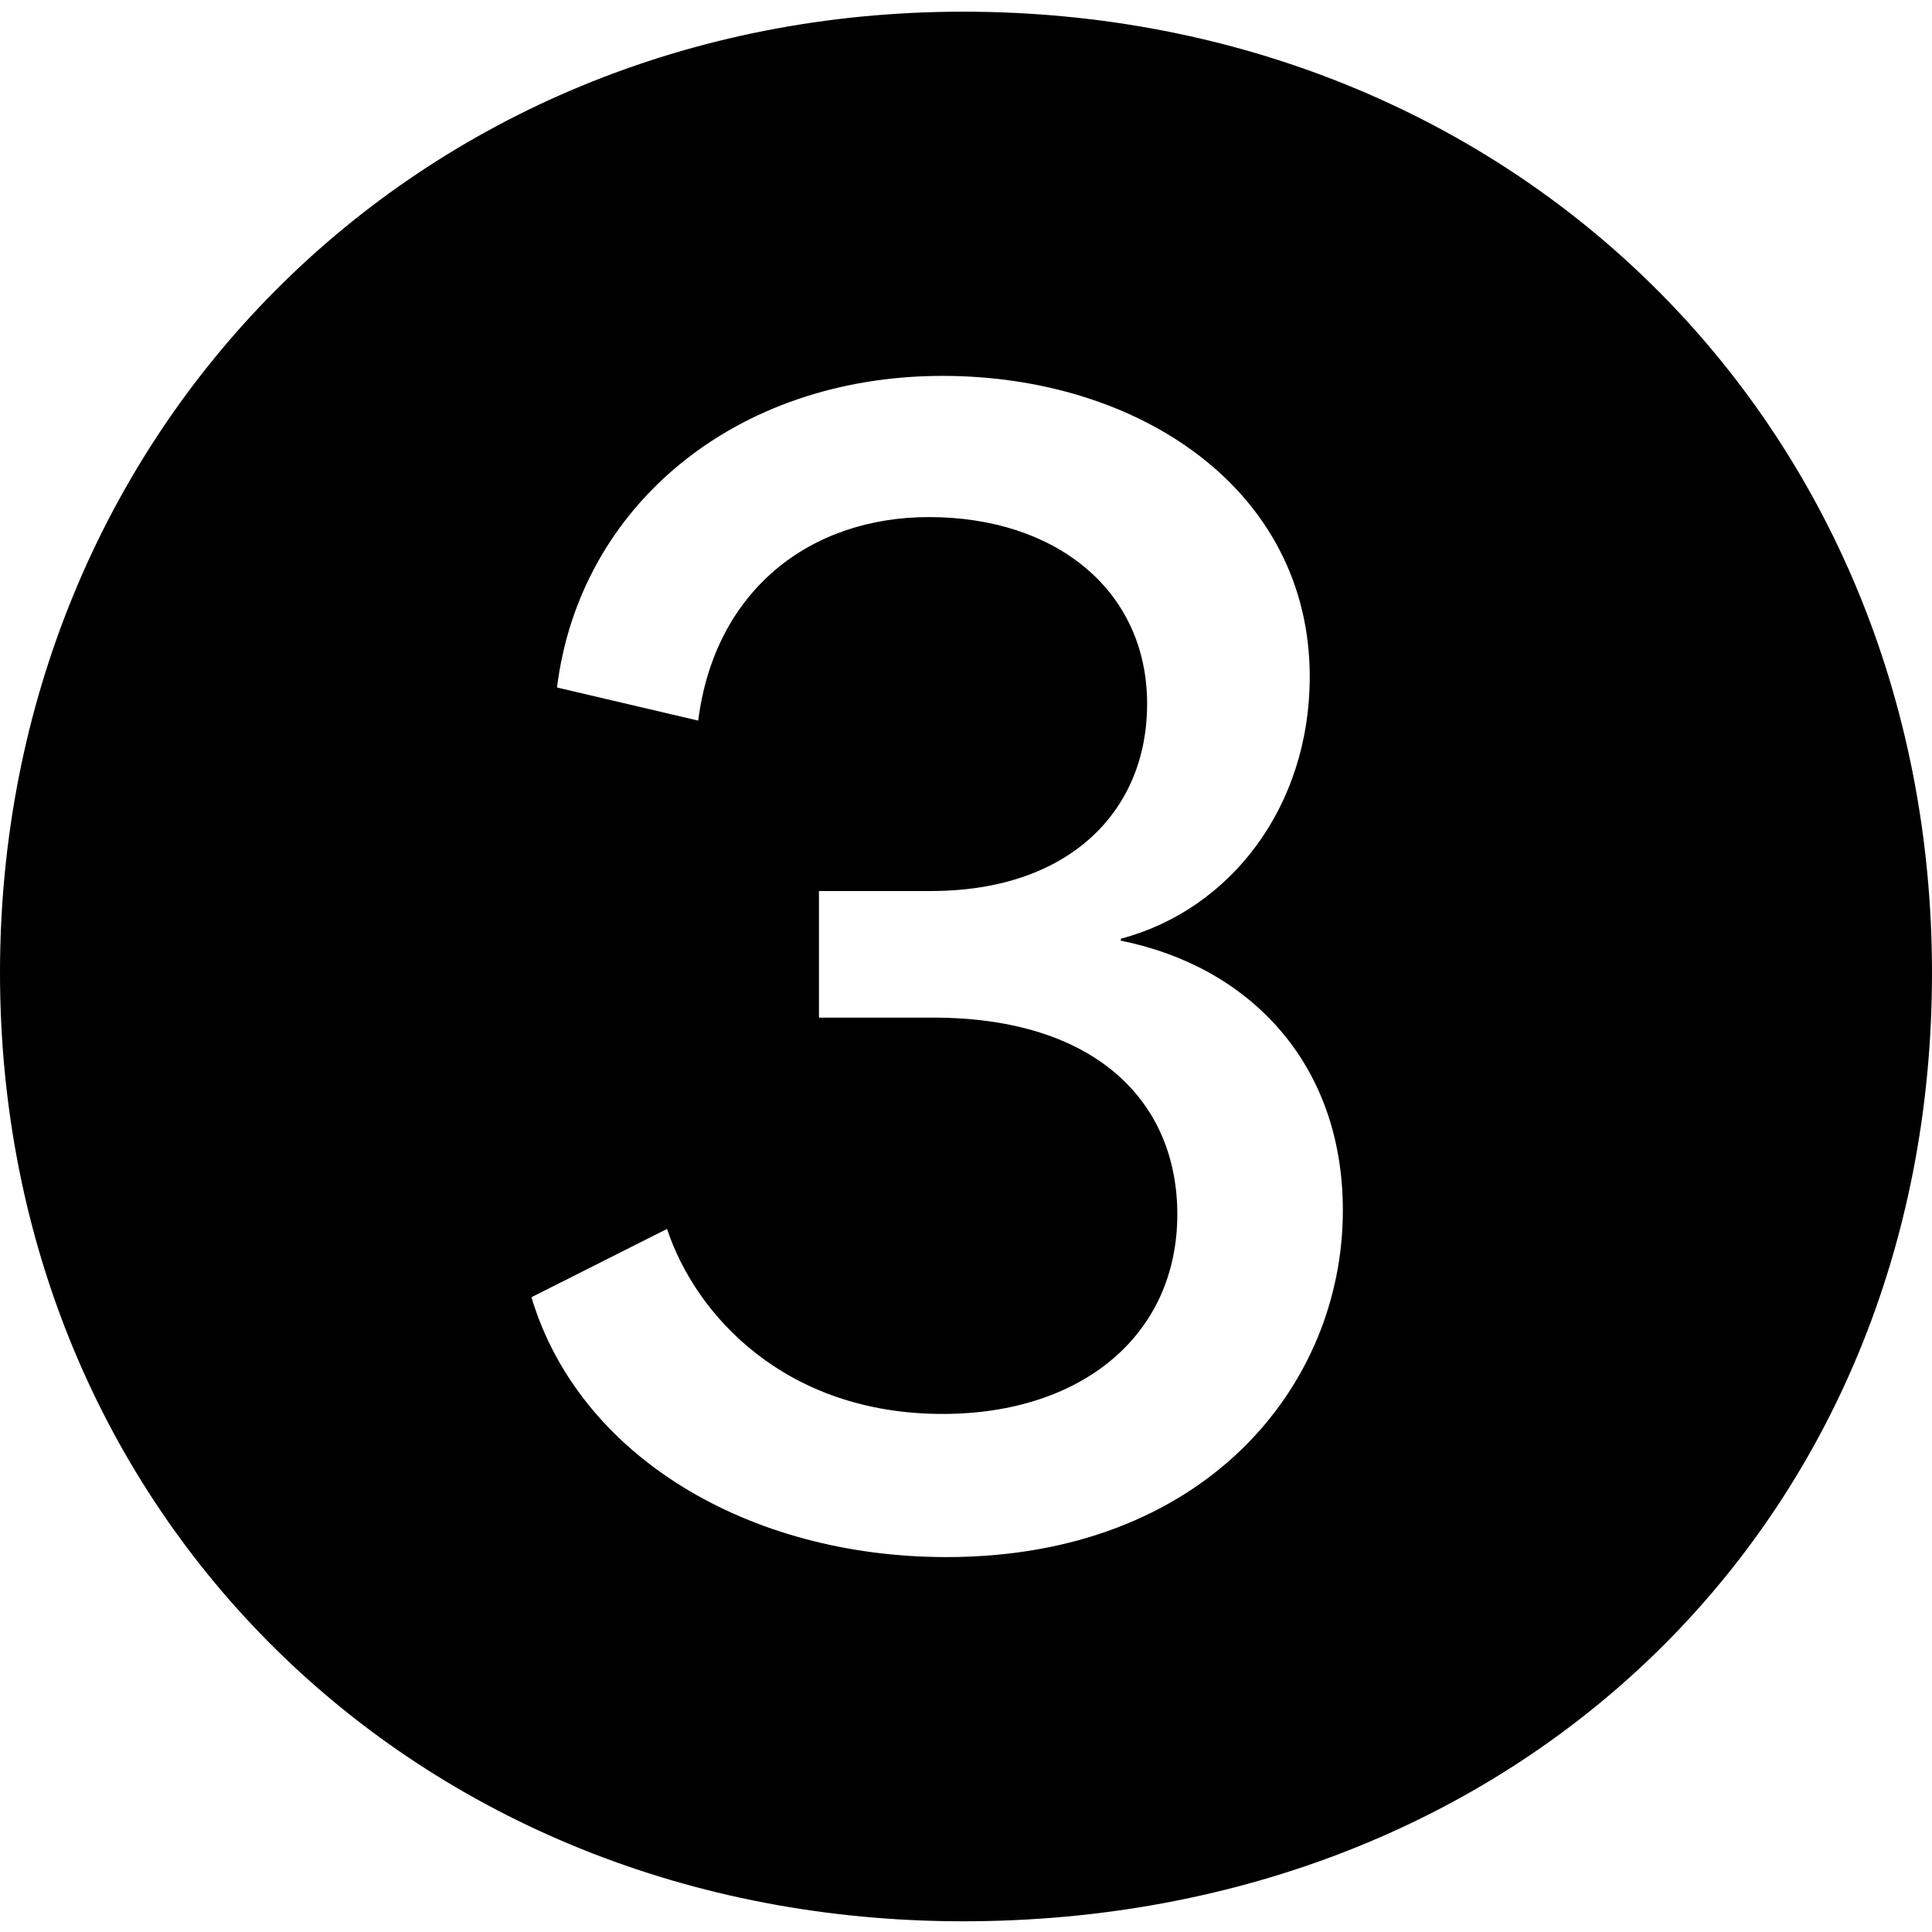<?xml version="1.0" encoding="UTF-8"?>
<svg id="Layer_1" xmlns="http://www.w3.org/2000/svg" version="1.1" viewBox="0 0 19.84 19.84">
  <!-- Generator: Adobe Illustrator 29.4.0, SVG Export Plug-In . SVG Version: 2.1.0 Build 152)  -->
  <path d="M5.46,13.33c.49,1.62,2.22,2.66,4.26,2.66,2.64,0,4.07-1.75,4.07-3.56,0-1.53-.98-2.51-2.28-2.77v-.02c1.13-.3,1.94-1.36,1.94-2.69,0-1.92-1.75-3.09-3.77-3.09-2.13,0-3.73,1.34-3.96,3.2l1.45.34c.17-1.34,1.15-2.09,2.37-2.09,1.3,0,2.24.75,2.24,1.92,0,1.09-.79,1.92-2.22,1.92h-1.15v1.3h1.17c1.68,0,2.51.87,2.51,2.02,0,1.24-.98,2.05-2.41,2.05-1.62,0-2.54-1.02-2.83-1.9l-1.39.7ZM9.89,19.73C4.26,19.73,0,15.53,0,9.99S4.26.12,9.89.12s9.95,4.22,9.95,9.87-4.26,9.74-9.95,9.74"/>
</svg>